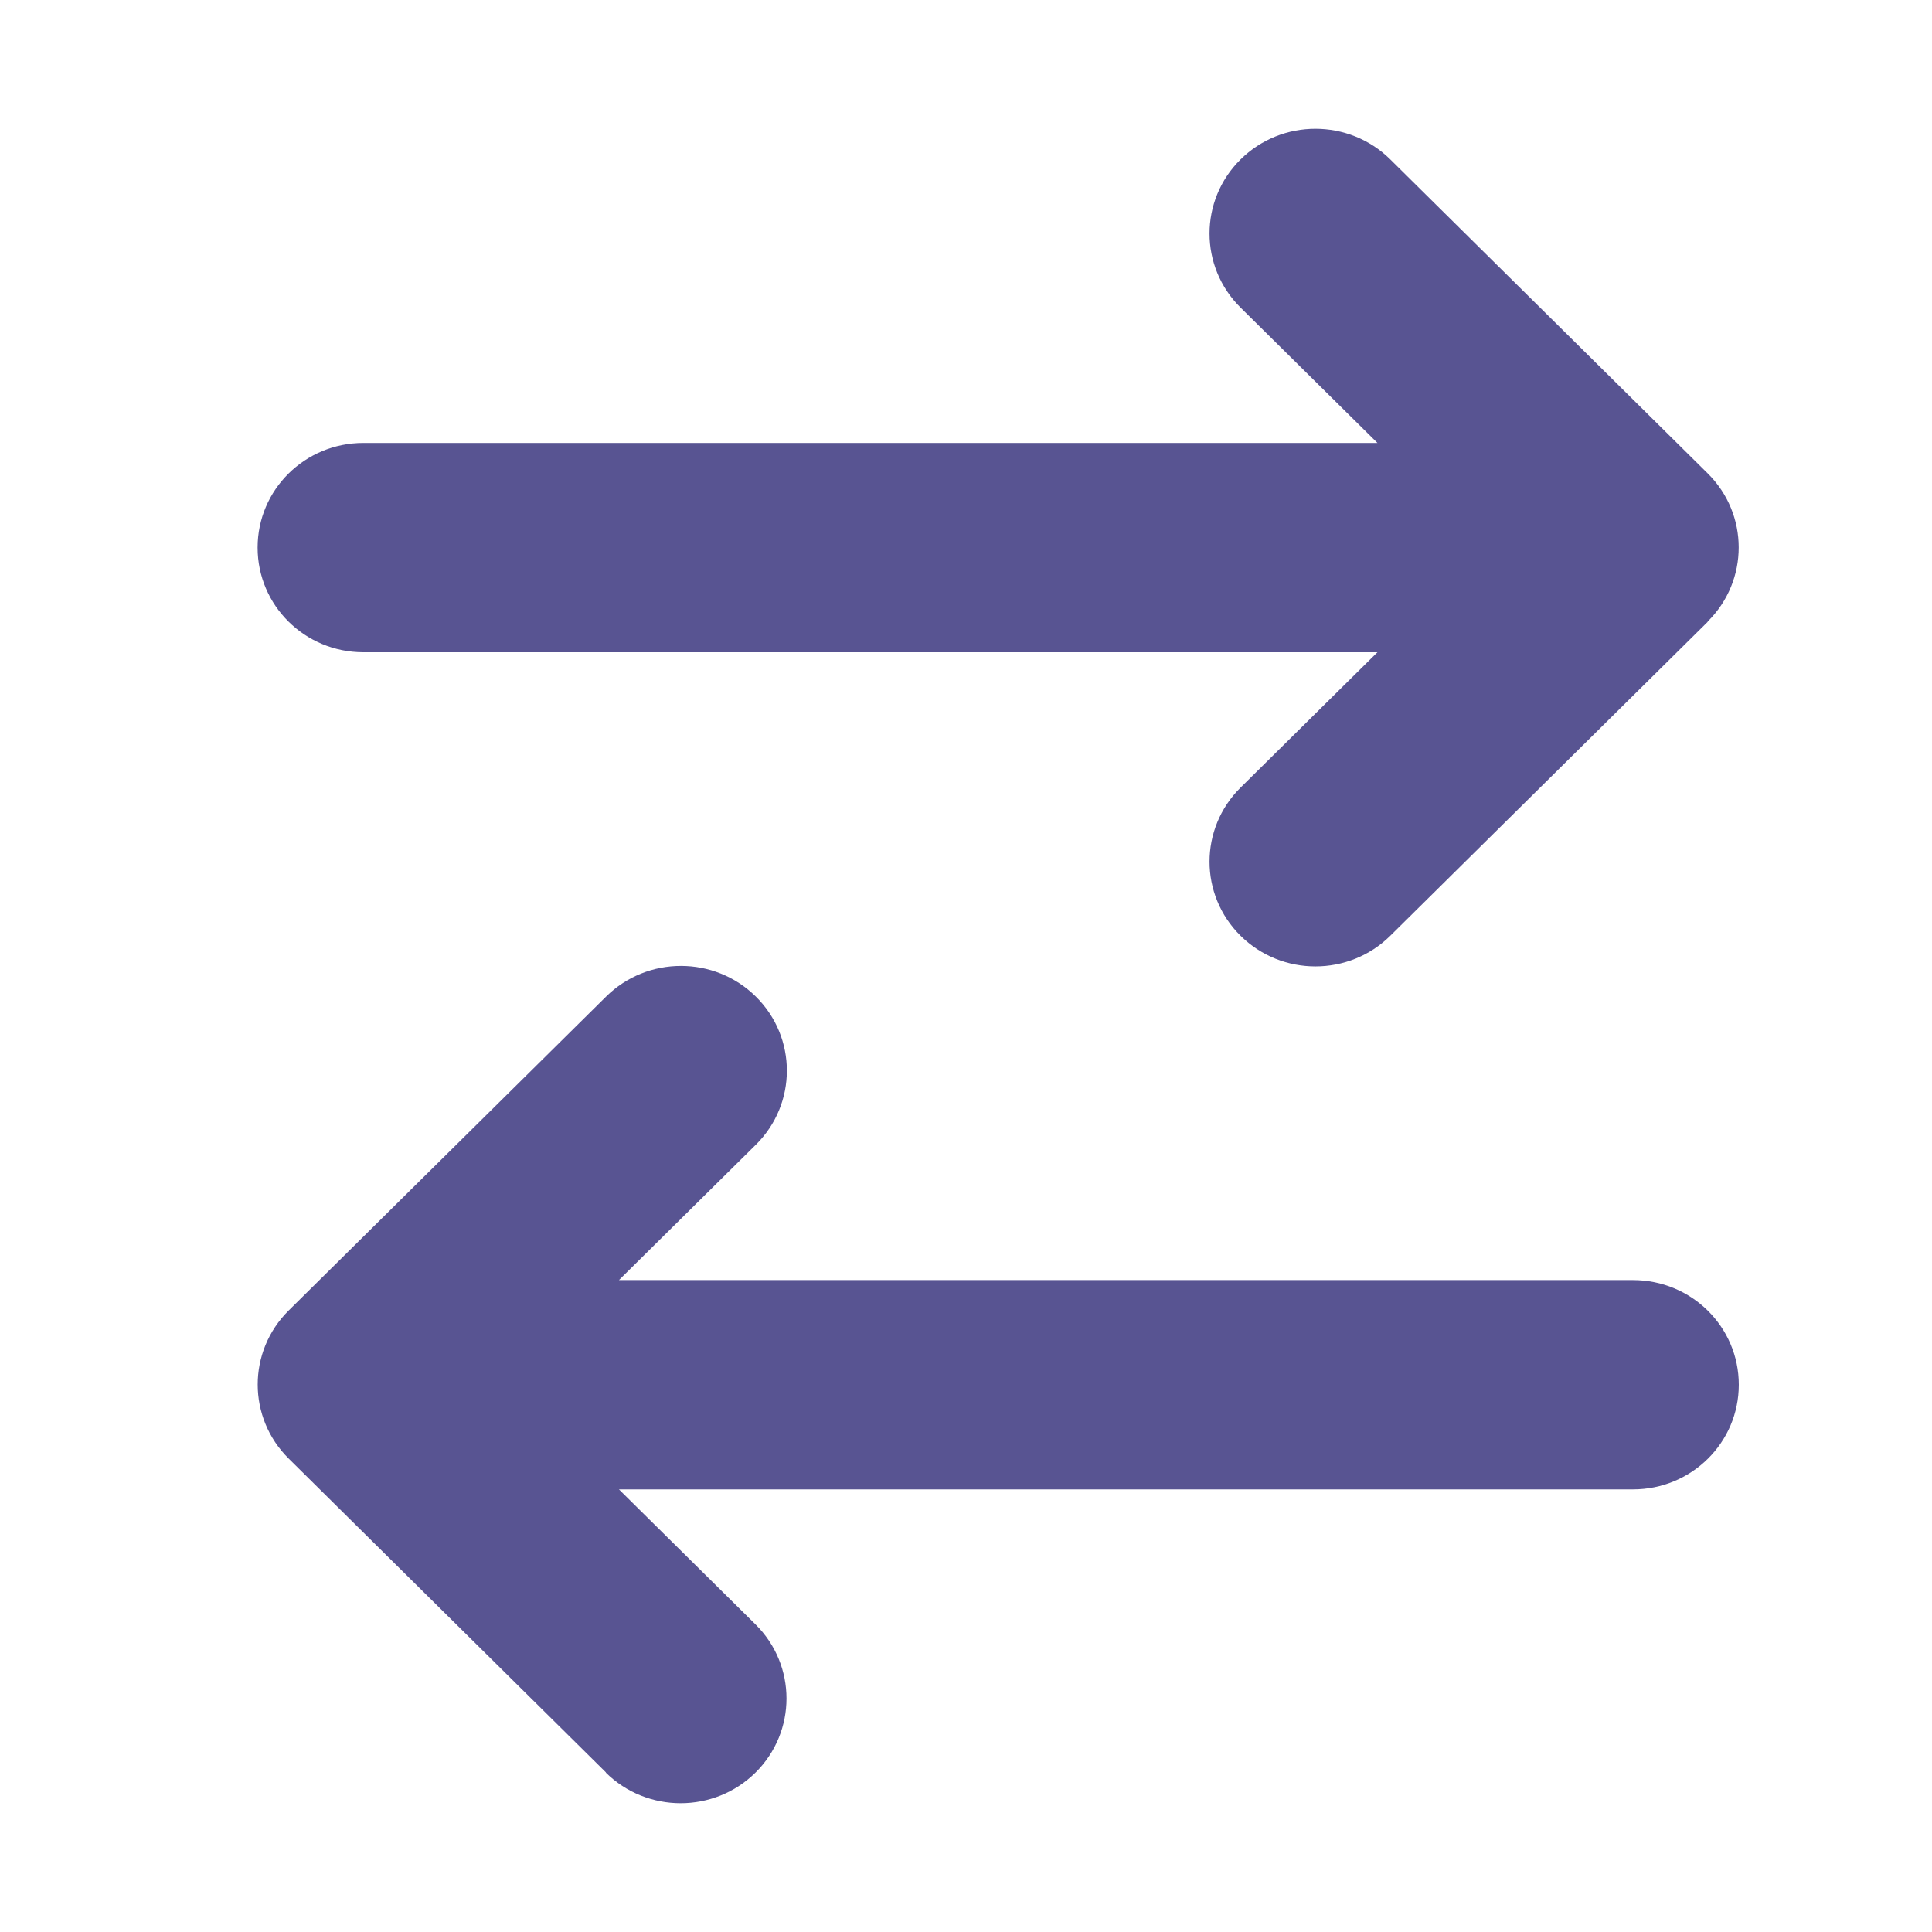 <?xml version="1.0" encoding="UTF-8"?> <svg xmlns="http://www.w3.org/2000/svg" width="30" height="30" viewBox="0 0 30 30" fill="none"><path d="M26.517 9.651C27.159 9.016 27.159 7.985 26.517 7.351L21.589 2.476C20.947 1.841 19.905 1.841 19.263 2.476C18.621 3.111 18.621 4.141 19.263 4.776L21.389 6.878H5.643C4.734 6.878 4 7.604 4 8.503C4 9.402 4.734 10.128 5.643 10.128H21.389L19.263 12.23C18.621 12.865 18.621 13.896 19.263 14.53C19.905 15.165 20.947 15.165 21.589 14.53L26.517 9.656V9.651ZM9.406 27.524C10.048 28.159 11.09 28.159 11.732 27.524C12.373 26.889 12.373 25.858 11.732 25.224L9.611 23.127H25.357C26.266 23.127 27 22.401 27 21.502C27 20.603 26.266 19.877 25.357 19.877H9.611L11.737 17.775C12.379 17.14 12.379 16.11 11.737 15.475C11.095 14.84 10.053 14.84 9.411 15.475L4.483 20.349C3.841 20.984 3.841 22.015 4.483 22.649L9.411 27.524H9.406Z" fill="#585492"></path></svg> 